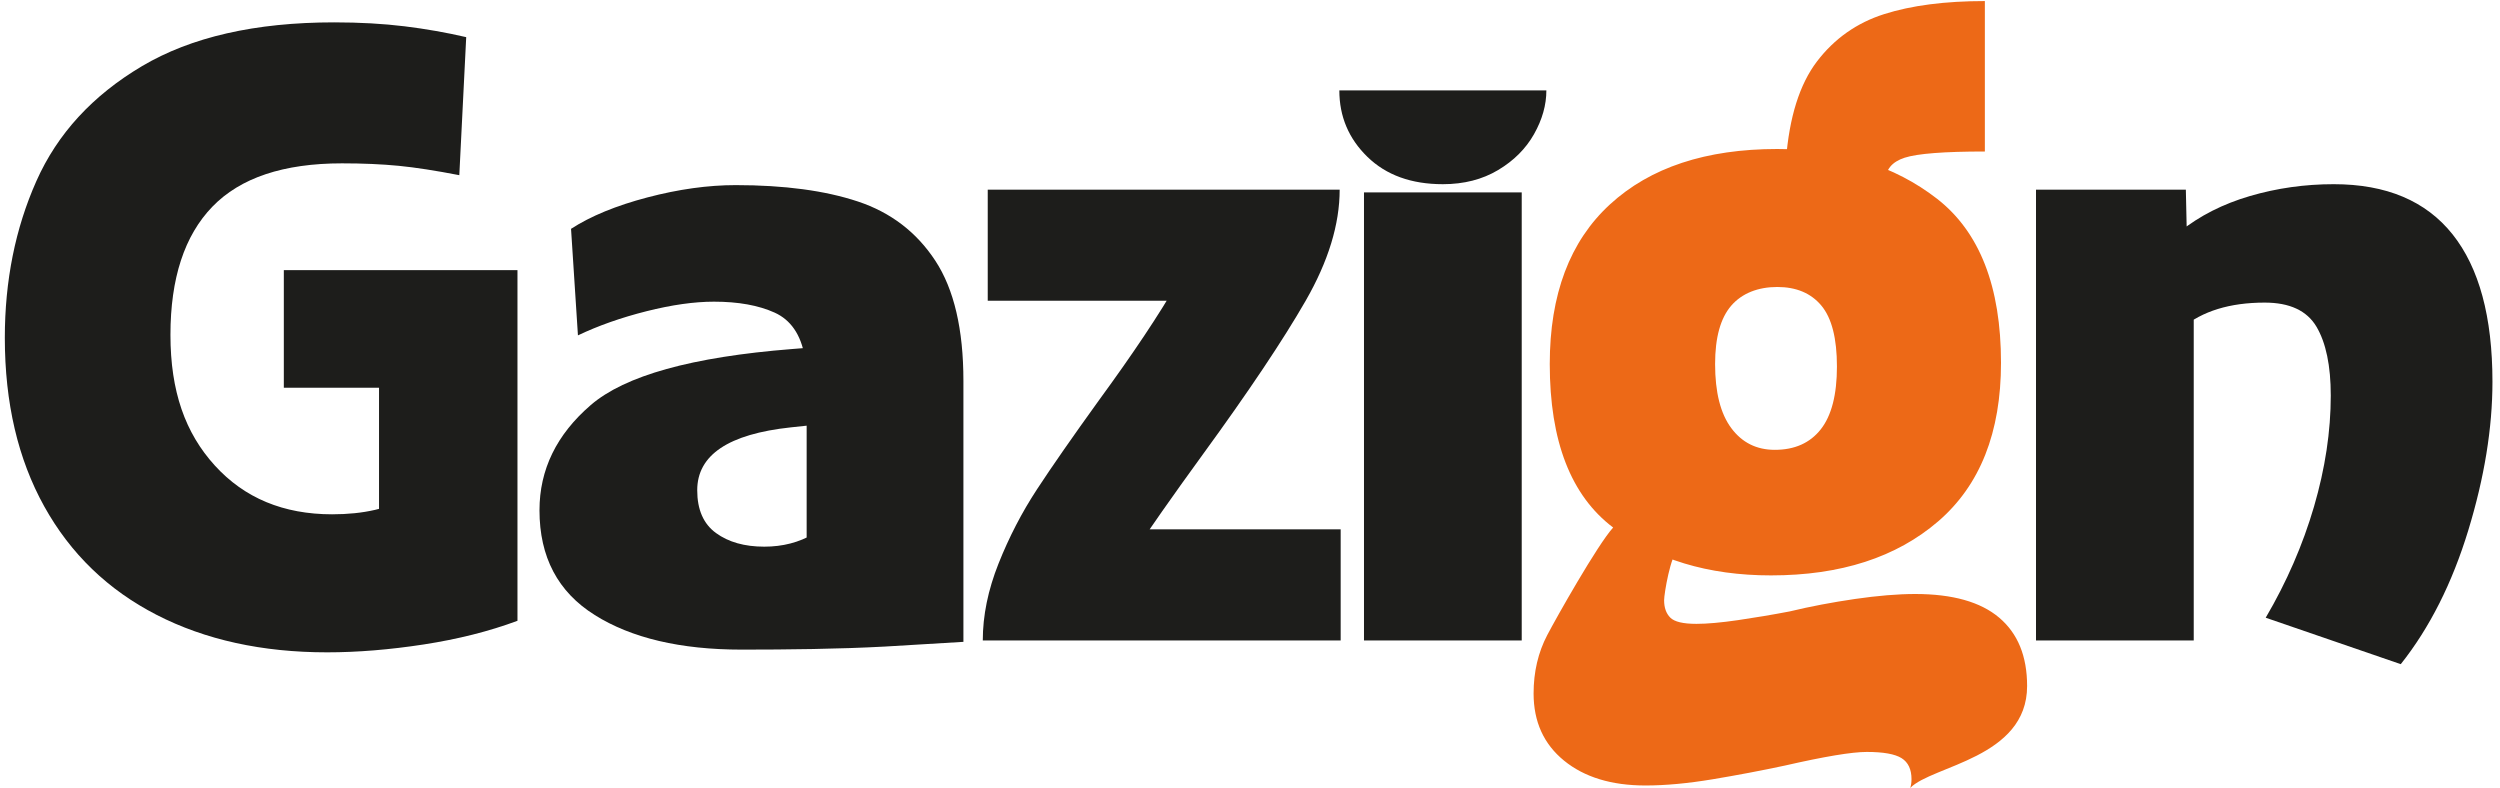 <svg width="257" height="81" viewBox="0 0 257 81" fill="none" xmlns="http://www.w3.org/2000/svg">
<path d="M196.504 80.11C196.504 79.088 196.163 78.365 195.482 77.938C194.8 77.512 193.607 77.299 191.905 77.299C190.371 77.299 187.56 77.769 183.469 78.704C181.082 79.216 178.613 79.683 176.057 80.11C173.502 80.535 171.201 80.748 169.156 80.748C165.661 80.748 162.872 79.895 160.784 78.193C158.695 76.49 157.653 74.189 157.653 71.291C157.653 69.076 158.121 67.073 159.058 65.284C159.994 63.496 164.211 56.02 165.831 54.229L172.512 56.513C171.745 57.025 171.071 61.025 171.071 61.705C171.071 62.472 171.282 63.068 171.709 63.494C172.135 63.921 173.029 64.132 174.393 64.132C175.5 64.132 176.927 64.004 178.675 63.749C180.42 63.494 182.19 63.197 183.979 62.854C186.107 62.342 188.344 61.918 190.688 61.575C193.031 61.236 195.097 61.063 196.886 61.063C200.72 61.063 203.595 61.874 205.512 63.492C207.429 65.112 208.387 67.453 208.387 70.521C208.387 77.941 198.588 78.699 196.374 81C196.458 80.745 196.502 80.444 196.502 80.105L196.504 80.11ZM165.833 54.231C161.489 50.952 159.315 45.35 159.315 37.426C159.315 30.269 161.379 24.796 165.512 21.004C169.644 17.214 175.373 15.317 182.701 15.317C189.259 15.317 194.734 17.023 199.122 20.428C203.509 23.837 205.703 29.46 205.703 37.297C205.703 44.454 203.551 49.885 199.249 53.592C194.945 57.298 189.217 59.151 182.06 59.151C175.584 59.151 170.176 57.511 165.83 54.231H165.833ZM187.175 44.135C188.281 42.73 188.837 40.58 188.837 37.681C188.837 34.782 188.303 32.696 187.239 31.419C186.173 30.141 184.662 29.502 182.702 29.502C180.743 29.502 179.081 30.141 177.974 31.419C176.866 32.698 176.312 34.7 176.312 37.426C176.312 40.323 176.865 42.519 177.974 44.007C179.081 45.498 180.572 46.243 182.447 46.243C184.493 46.243 186.067 45.54 187.175 44.135ZM186.792 6.307C188.58 3.965 190.881 2.346 193.693 1.451C196.506 0.556 199.955 0.11 204.044 0.11V15.574C199.869 15.574 197.121 15.787 195.801 16.212C194.479 16.64 193.82 17.449 193.82 18.641L183.596 16.469C183.935 12.04 185.001 8.654 186.79 6.309L186.792 6.307Z" fill="#ED6917"/>
<path d="M43.568 66.249C40.055 66.79 36.742 67.06 33.636 67.06C26.947 67.06 21.103 65.776 16.103 63.209C11.102 60.641 7.251 56.925 4.55 52.06C1.847 47.196 0.496 41.419 0.496 34.73C0.496 28.852 1.575 23.481 3.739 18.616C5.901 13.751 9.516 9.816 14.583 6.809C19.65 3.804 26.238 2.299 34.346 2.299C36.981 2.299 39.396 2.436 41.592 2.704C43.786 2.975 45.899 3.348 47.926 3.819L47.217 18.008C44.784 17.537 42.707 17.214 40.984 17.045C39.261 16.878 37.319 16.792 35.156 16.792C29.142 16.792 24.701 18.278 21.829 21.251C18.956 24.226 17.522 28.616 17.522 34.426C17.522 40.237 19.042 44.51 22.083 47.855C25.123 51.199 29.142 52.871 34.143 52.871C35.764 52.871 37.234 52.719 38.551 52.415C39.869 52.111 41.271 51.589 42.757 50.844L53.196 63.817C50.291 64.898 47.08 65.707 43.568 66.249ZM29.177 27.771H53.196V39.858H29.177V27.771ZM38.964 27.771H53.196V63.817L38.964 60.852V27.771Z" fill="#1D1D1B"/>
<path d="M61.135 63.22C57.35 60.849 55.459 57.261 55.459 52.454C55.459 48.273 57.216 44.669 60.73 41.64C64.241 38.613 71.133 36.694 81.404 35.882L83.735 35.695L82.722 36.63C82.317 34.384 81.286 32.886 79.631 32.136C77.974 31.387 75.896 31.012 73.398 31.012C71.371 31.012 69.055 31.34 66.456 31.995C63.854 32.651 61.505 33.478 59.412 34.477L58.703 23.523C60.73 22.212 63.348 21.136 66.557 20.293C69.765 19.45 72.79 19.03 75.628 19.03C80.627 19.03 84.815 19.592 88.195 20.715C91.573 21.839 94.225 23.867 96.15 26.801C98.076 29.735 99.039 33.855 99.039 39.161V65.982L90.958 66.467C86.262 66.722 80.898 66.781 76.236 66.781C69.952 66.781 64.919 65.595 61.135 63.224V63.22ZM82.924 42.809L83.938 43.652L81.303 43.932C74.883 44.62 71.675 46.773 71.675 50.393C71.675 52.392 72.317 53.858 73.601 54.793C74.883 55.729 76.54 56.197 78.567 56.197C80.457 56.197 82.147 55.761 83.634 54.886L82.924 56.01V42.809Z" fill="#1D1D1B"/>
<path d="M102.652 57.93C103.731 55.216 105.049 52.672 106.604 50.3C108.158 47.929 110.287 44.87 112.989 41.125C116.501 36.32 119.186 32.293 121.046 29.048C122.904 25.803 123.935 22.619 124.137 19.498H137.718C137.718 23.055 136.552 26.864 134.221 30.919C131.89 34.977 128.358 40.252 123.631 46.741C120.59 50.924 118.107 54.466 116.182 57.368C114.256 60.27 112.65 63.095 111.368 65.84H101.03C101.03 63.281 101.571 60.645 102.652 57.928V57.93ZM101.539 19.496H130.929V30.918H101.539V19.496ZM109.545 54.418H137.821V65.84H104.174L109.545 54.418Z" fill="#1D1D1B"/>
<path d="M140.572 16.126C138.647 14.253 137.684 11.976 137.684 9.292H158.967C158.967 10.79 158.545 12.289 157.7 13.787C156.854 15.285 155.622 16.518 154.001 17.484C152.379 18.452 150.487 18.935 148.325 18.935C145.082 18.935 142.498 17.999 140.572 16.126ZM140.218 19.778H156.433V65.842H140.218V19.778Z" fill="#1D1D1B"/>
<path d="M209.301 19.496H224.705L224.908 28.764L225.516 30.637V65.84H209.301V19.496ZM237.881 52.079C239.029 48.147 239.603 44.34 239.603 40.657C239.603 37.6 239.112 35.244 238.134 33.588C237.154 31.935 235.381 31.107 232.813 31.107C229.231 31.107 226.393 31.982 224.3 33.728L224.097 23.805C226.124 22.183 228.521 20.965 231.293 20.153C234.063 19.342 236.933 18.935 239.907 18.935C245.313 18.935 249.383 20.653 252.12 24.085C254.856 27.519 256.224 32.575 256.224 39.252C256.224 43.997 255.397 49.083 253.741 54.513C252.084 59.944 249.772 64.531 246.799 68.276L232.915 63.501C235.077 59.819 236.73 56.011 237.881 52.079Z" fill="#1D1D1B"/>
</svg>
